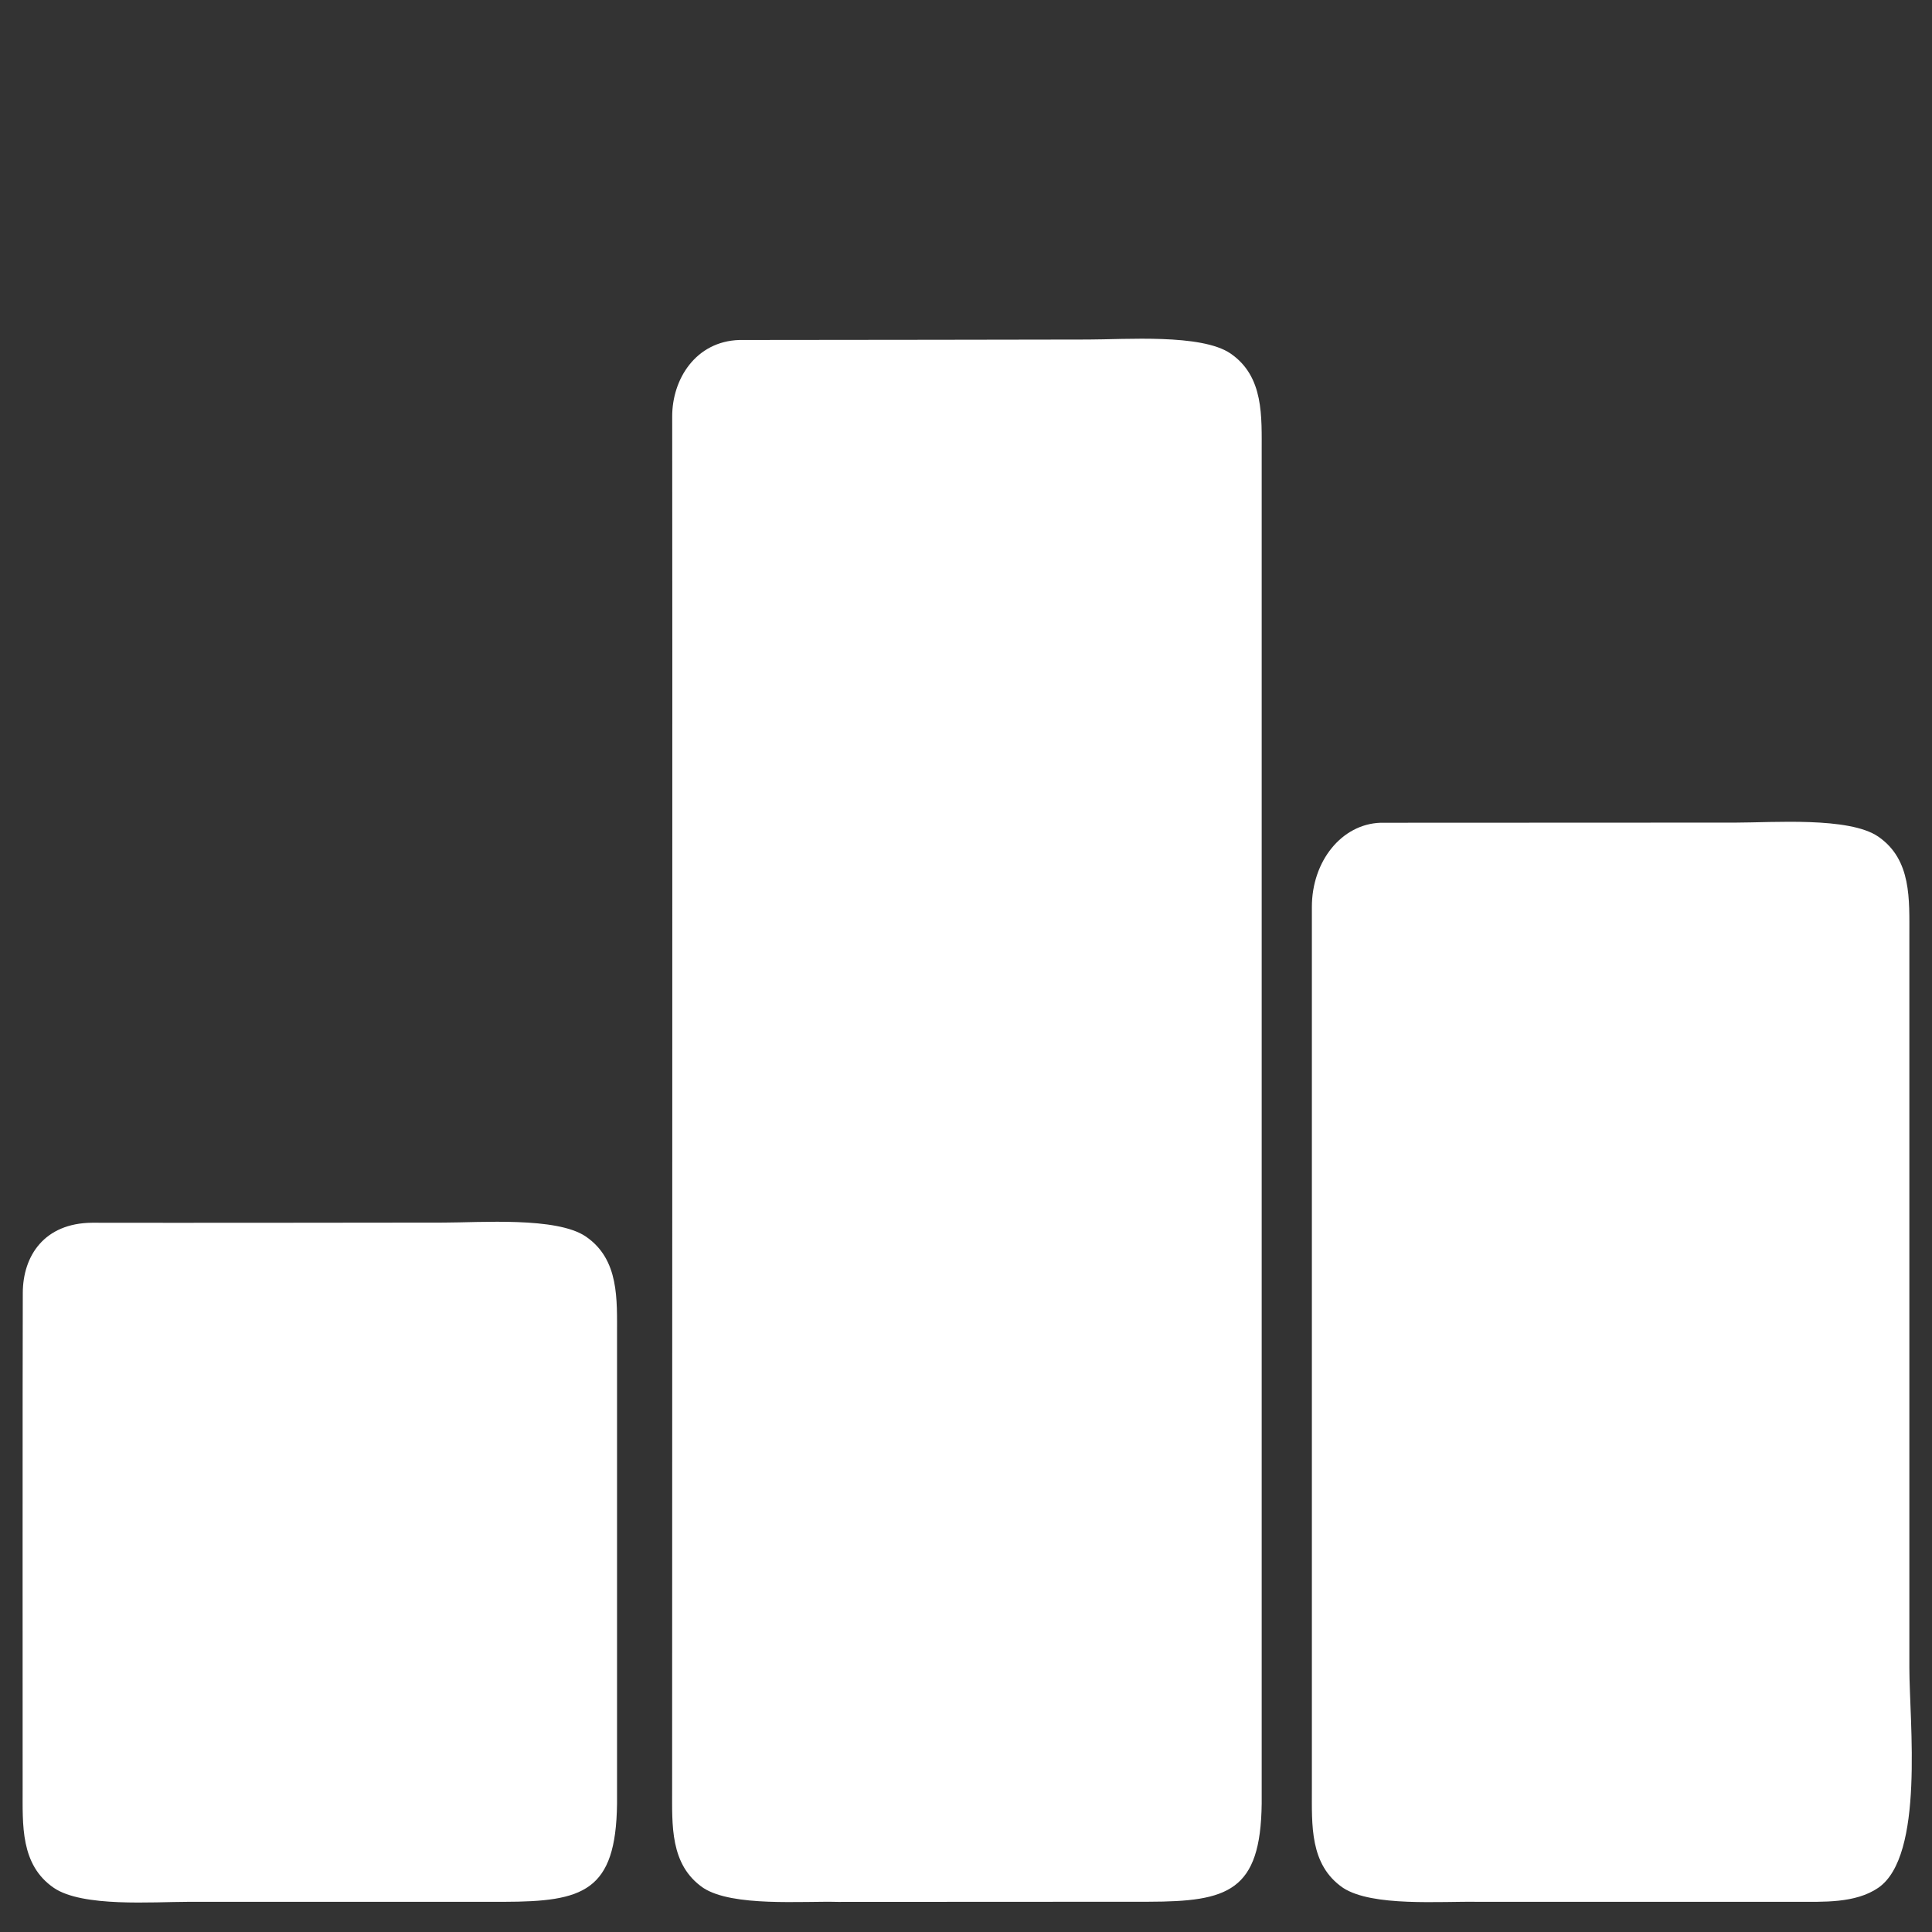 <svg width="256" height="256" xmlns="http://www.w3.org/2000/svg">
	<rect width="100%" height="100%" fill="#333333" stroke="none"/>
	<path fill="white"
		d="M 97.97,45.05
		   C 92.19,45.23 89.06,50.23 89.07,55.19
			 89.11,61.77 89.06,237.01 89.06,237.01
			 89.07,241.78 88.73,247.10 93.19,250.16
			 97.08,252.69 106.36,251.88 111.06,252.01
			 111.06,252.01 152.18,251.99 152.18,251.99
			 162.71,251.97 167.04,250.63 167.18,238.99
			 167.18,238.99 167.18,59.99 167.18,59.99
			 167.17,55.22 167.51,49.90 163.05,46.84
			 159.19,44.20 149.04,44.99 144.18,44.99
			 144.18,44.99 104.61,45.06 97.97,45.05 Z
		   M 182.92,109.02
		   C 177.77,109.20 173.83,114.11 173.83,120.17
			 173.83,125.81 173.83,237.00 173.83,237.00
			 173.84,241.77 173.50,247.09 177.96,250.15
			 181.84,252.68 190.93,251.91 195.83,252.00
			 195.83,252.00 238.00,252.00 238.00,252.00
			 241.54,251.99 245.82,252.23 248.87,250.15
			 255.04,245.92 253.00,228.11 253.00,221.00
			 253.00,221.00 253.00,124.00 253.00,124.00
			 252.99,119.23 253.33,113.91 248.87,110.85
			 245.01,108.21 234.86,109.00 230.00,109.00
			 230.00,109.00 189.96,109.02 182.92,109.02 Z
		   M 12.20,162.02
		   C 5.88,162.07 3.03,166.39 3.02,171.33
			 2.98,178.11 3.00,237.00 3.00,237.00
			 3.01,241.77 2.67,247.09 7.13,250.15
			 10.93,252.74 20.27,252.00 25.00,252.00
			 25.00,252.00 66.76,252.00 66.76,252.00
			 77.29,251.98 81.62,250.64 81.76,239.00
			 81.76,239.00 81.76,177.00 81.76,177.00
			 81.75,172.23 82.09,166.91 77.63,163.85
			 73.77,161.21 63.62,162.00 58.76,162.00
			 58.76,162.00 20.97,162.05 12.20,162.02 Z" />
</svg>
